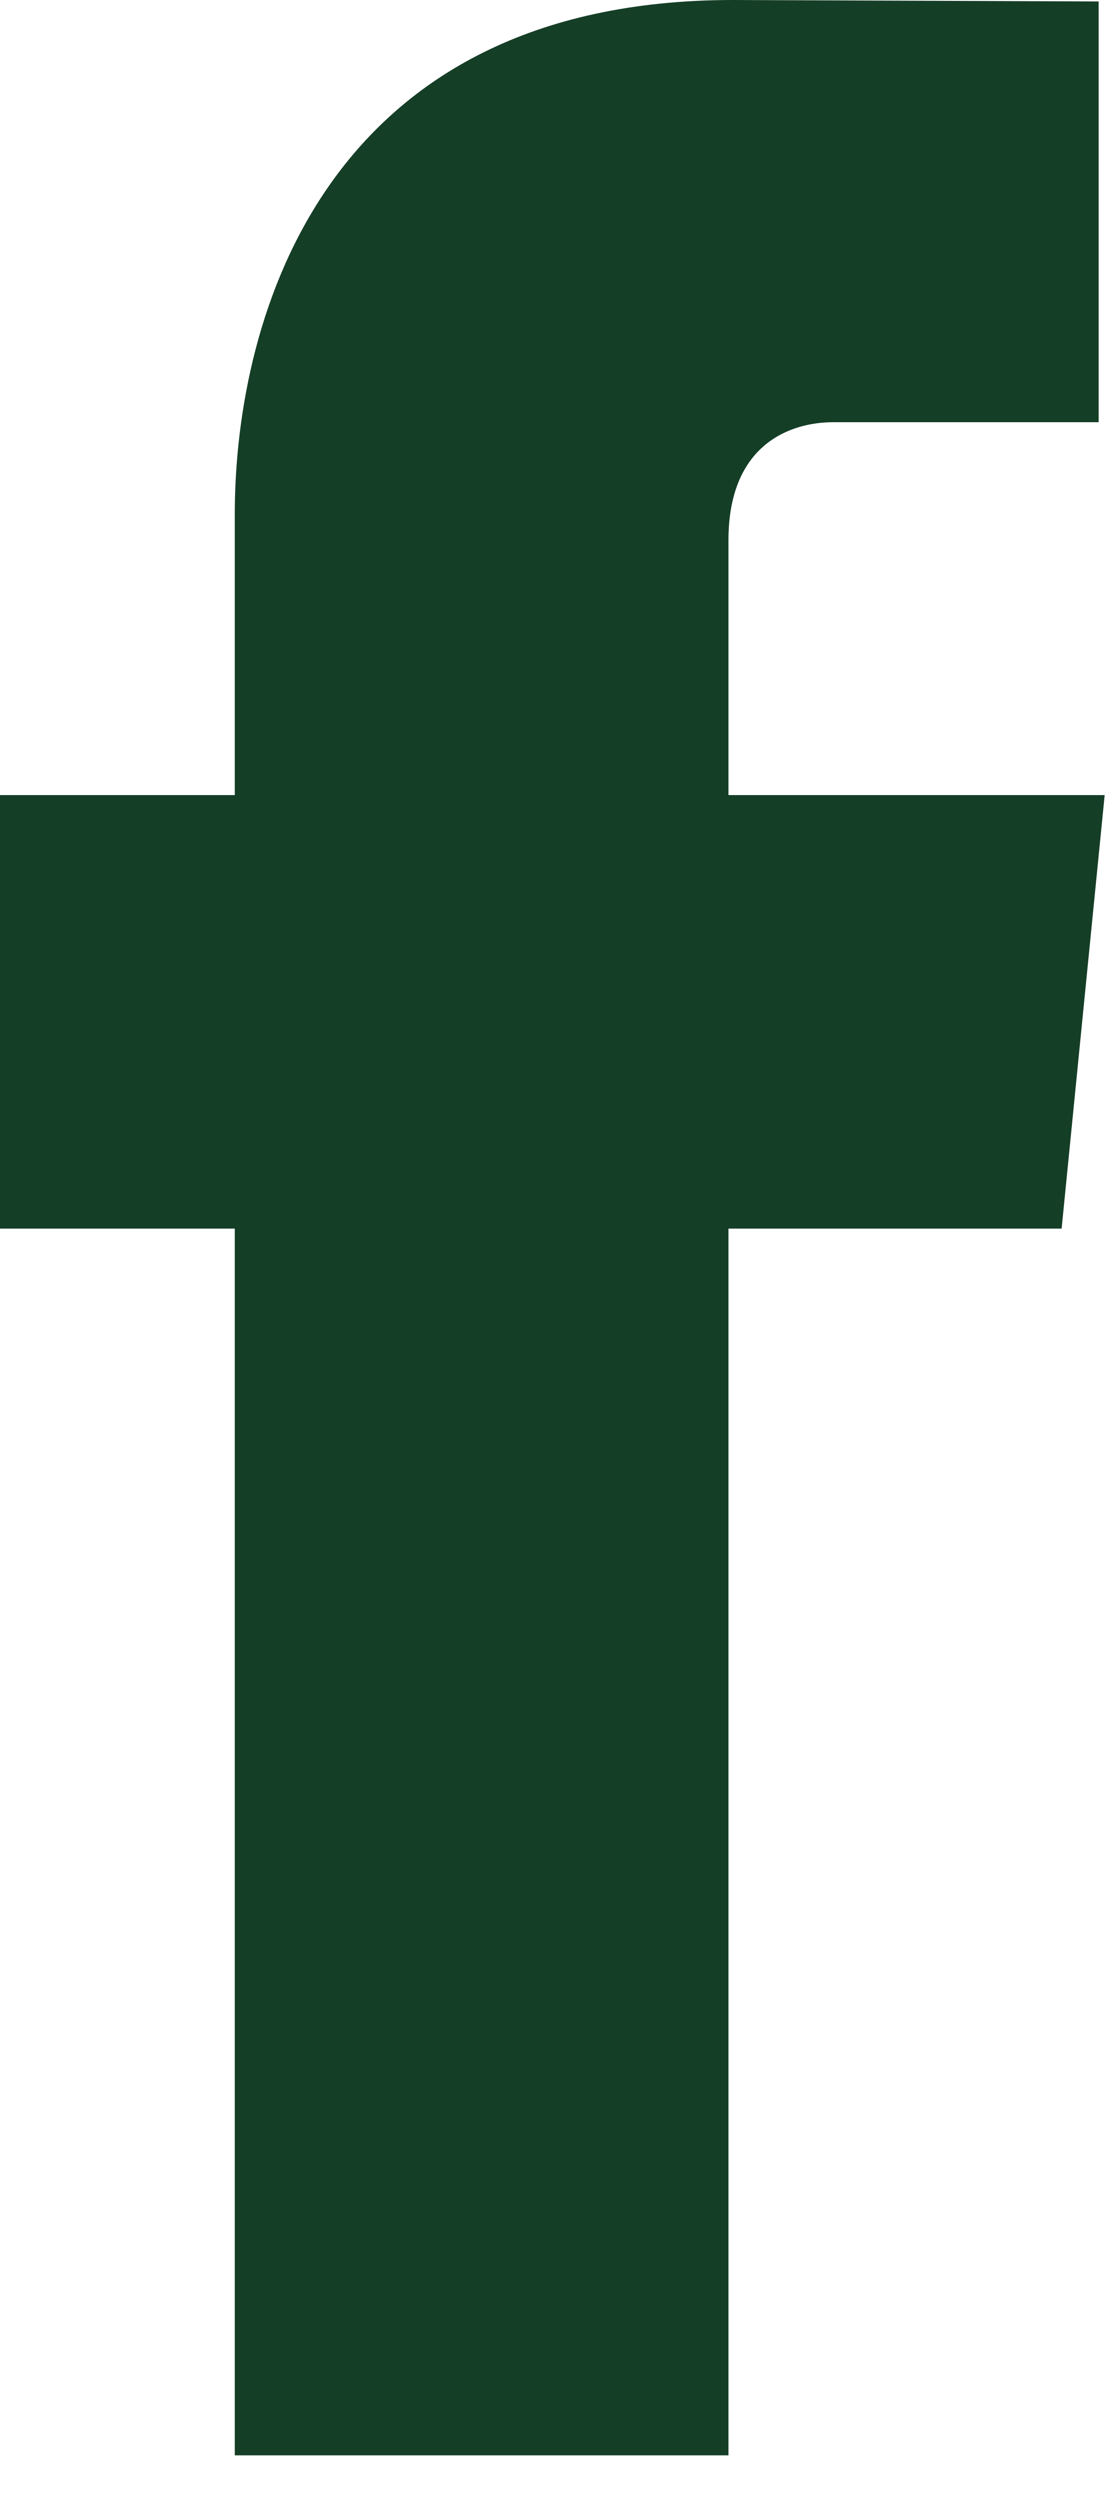 <svg width="16" height="36" viewBox="0 0 16 36" fill="none" xmlns="http://www.w3.org/2000/svg">
<path fill-rule="evenodd" clip-rule="evenodd" d="M15.909 11.449H10.491V7.779C10.491 6.401 11.377 6.08 11.999 6.08H15.822V0.021L10.556 0C4.711 0 3.381 4.519 3.381 7.41V11.449H0V17.692H3.381V35.357H10.491V17.692H15.289L15.909 11.449Z" fill="#153E26"/>
</svg>
